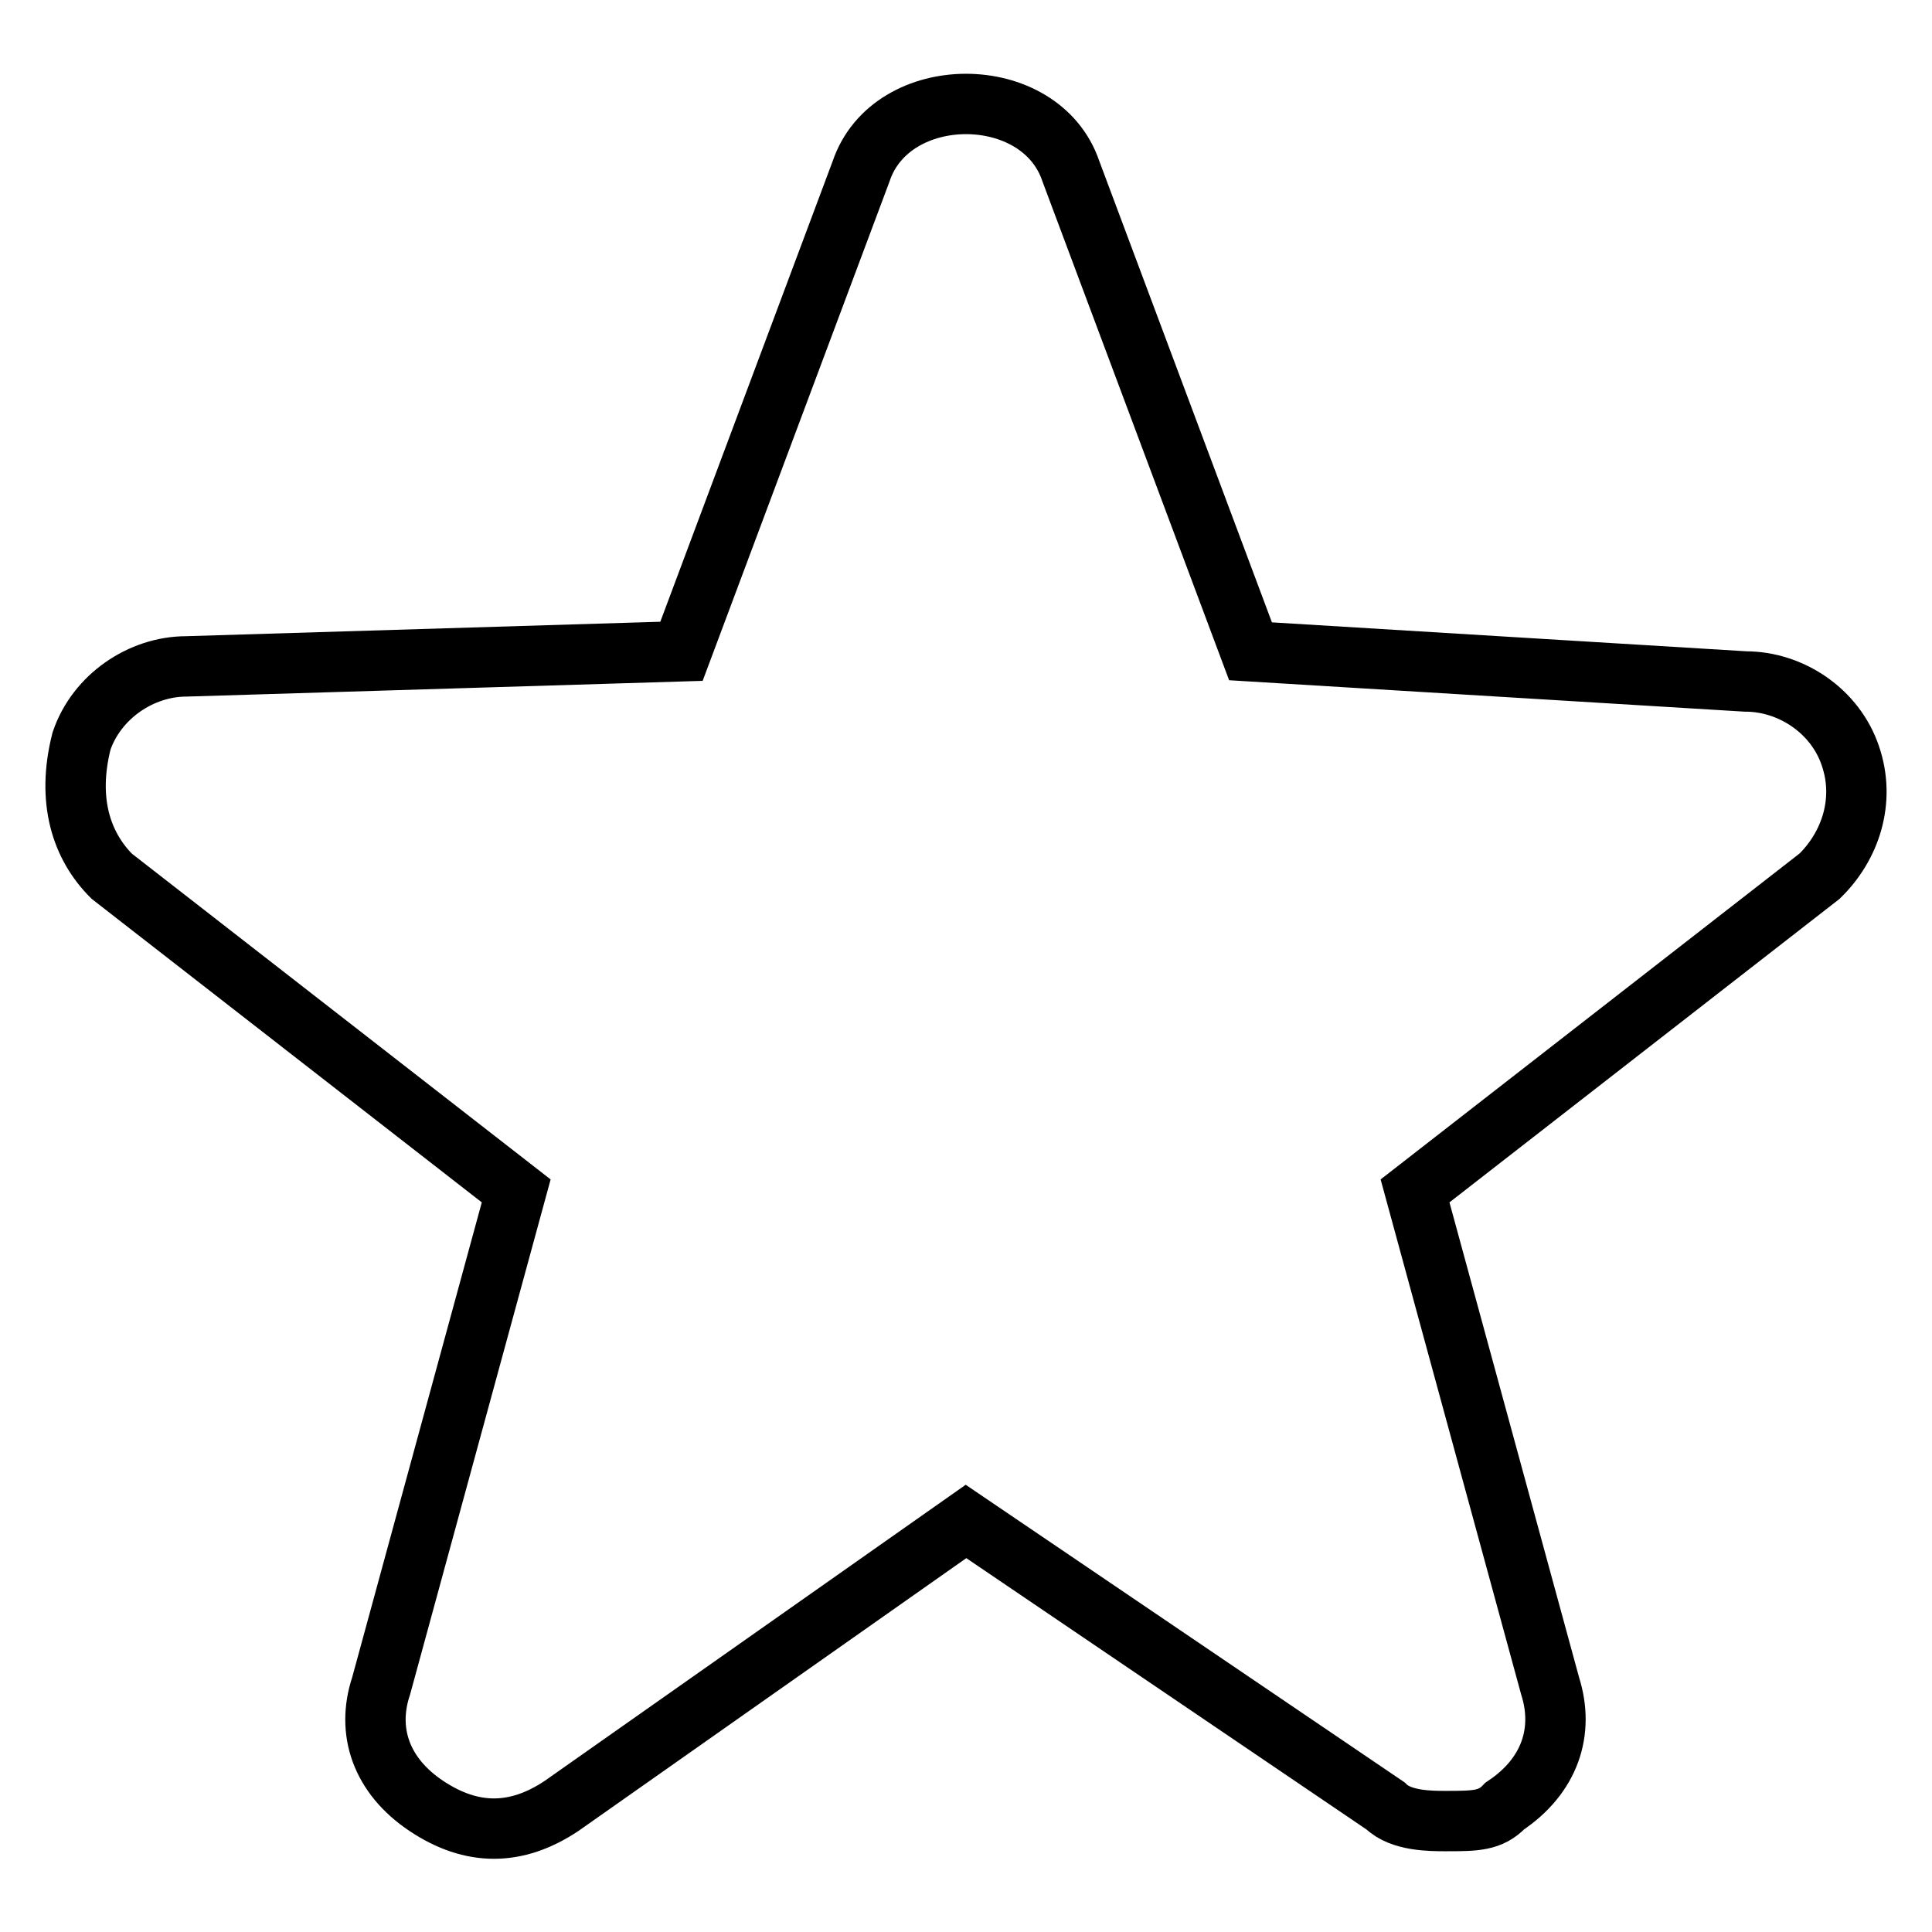 <?xml version="1.0" encoding="utf-8"?>
<!-- Svg Vector Icons : http://www.onlinewebfonts.com/icon -->
<!DOCTYPE svg PUBLIC "-//W3C//DTD SVG 1.1//EN" "http://www.w3.org/Graphics/SVG/1.1/DTD/svg11.dtd">
<svg version="1.1" xmlns="http://www.w3.org/2000/svg" xmlns:xlink="http://www.w3.org/1999/xlink" x="0px" y="0px" viewBox="0 0 256 256" enable-background="new 0 0 256 256" xml:space="preserve">
<g> <path stroke-width="8" fill-opacity="0" stroke="#000000"  d="M245.2,100.2c-2-6-7.9-9.9-13.9-9.9l-65.6-4l-23.8-63.6l0,0c-4-11.9-23.8-11.9-27.8,0L90.3,86.3l-65.6,2 c-6,0-11.9,4-13.9,9.9c-2,7.9,0,13.9,4,17.9l53.6,41.7l-17.9,65.6c-2,6,0,11.9,6,15.9c6,4,11.9,4,17.9,0l53.6-37.7l55.6,37.7 c2,2,6,2,7.9,2c4,0,6,0,7.9-2c6-4,7.9-9.9,6-15.9l-17.9-65.6l53.6-41.7C245.2,112.1,247.2,106.1,245.2,100.2z"/></g>
</svg>